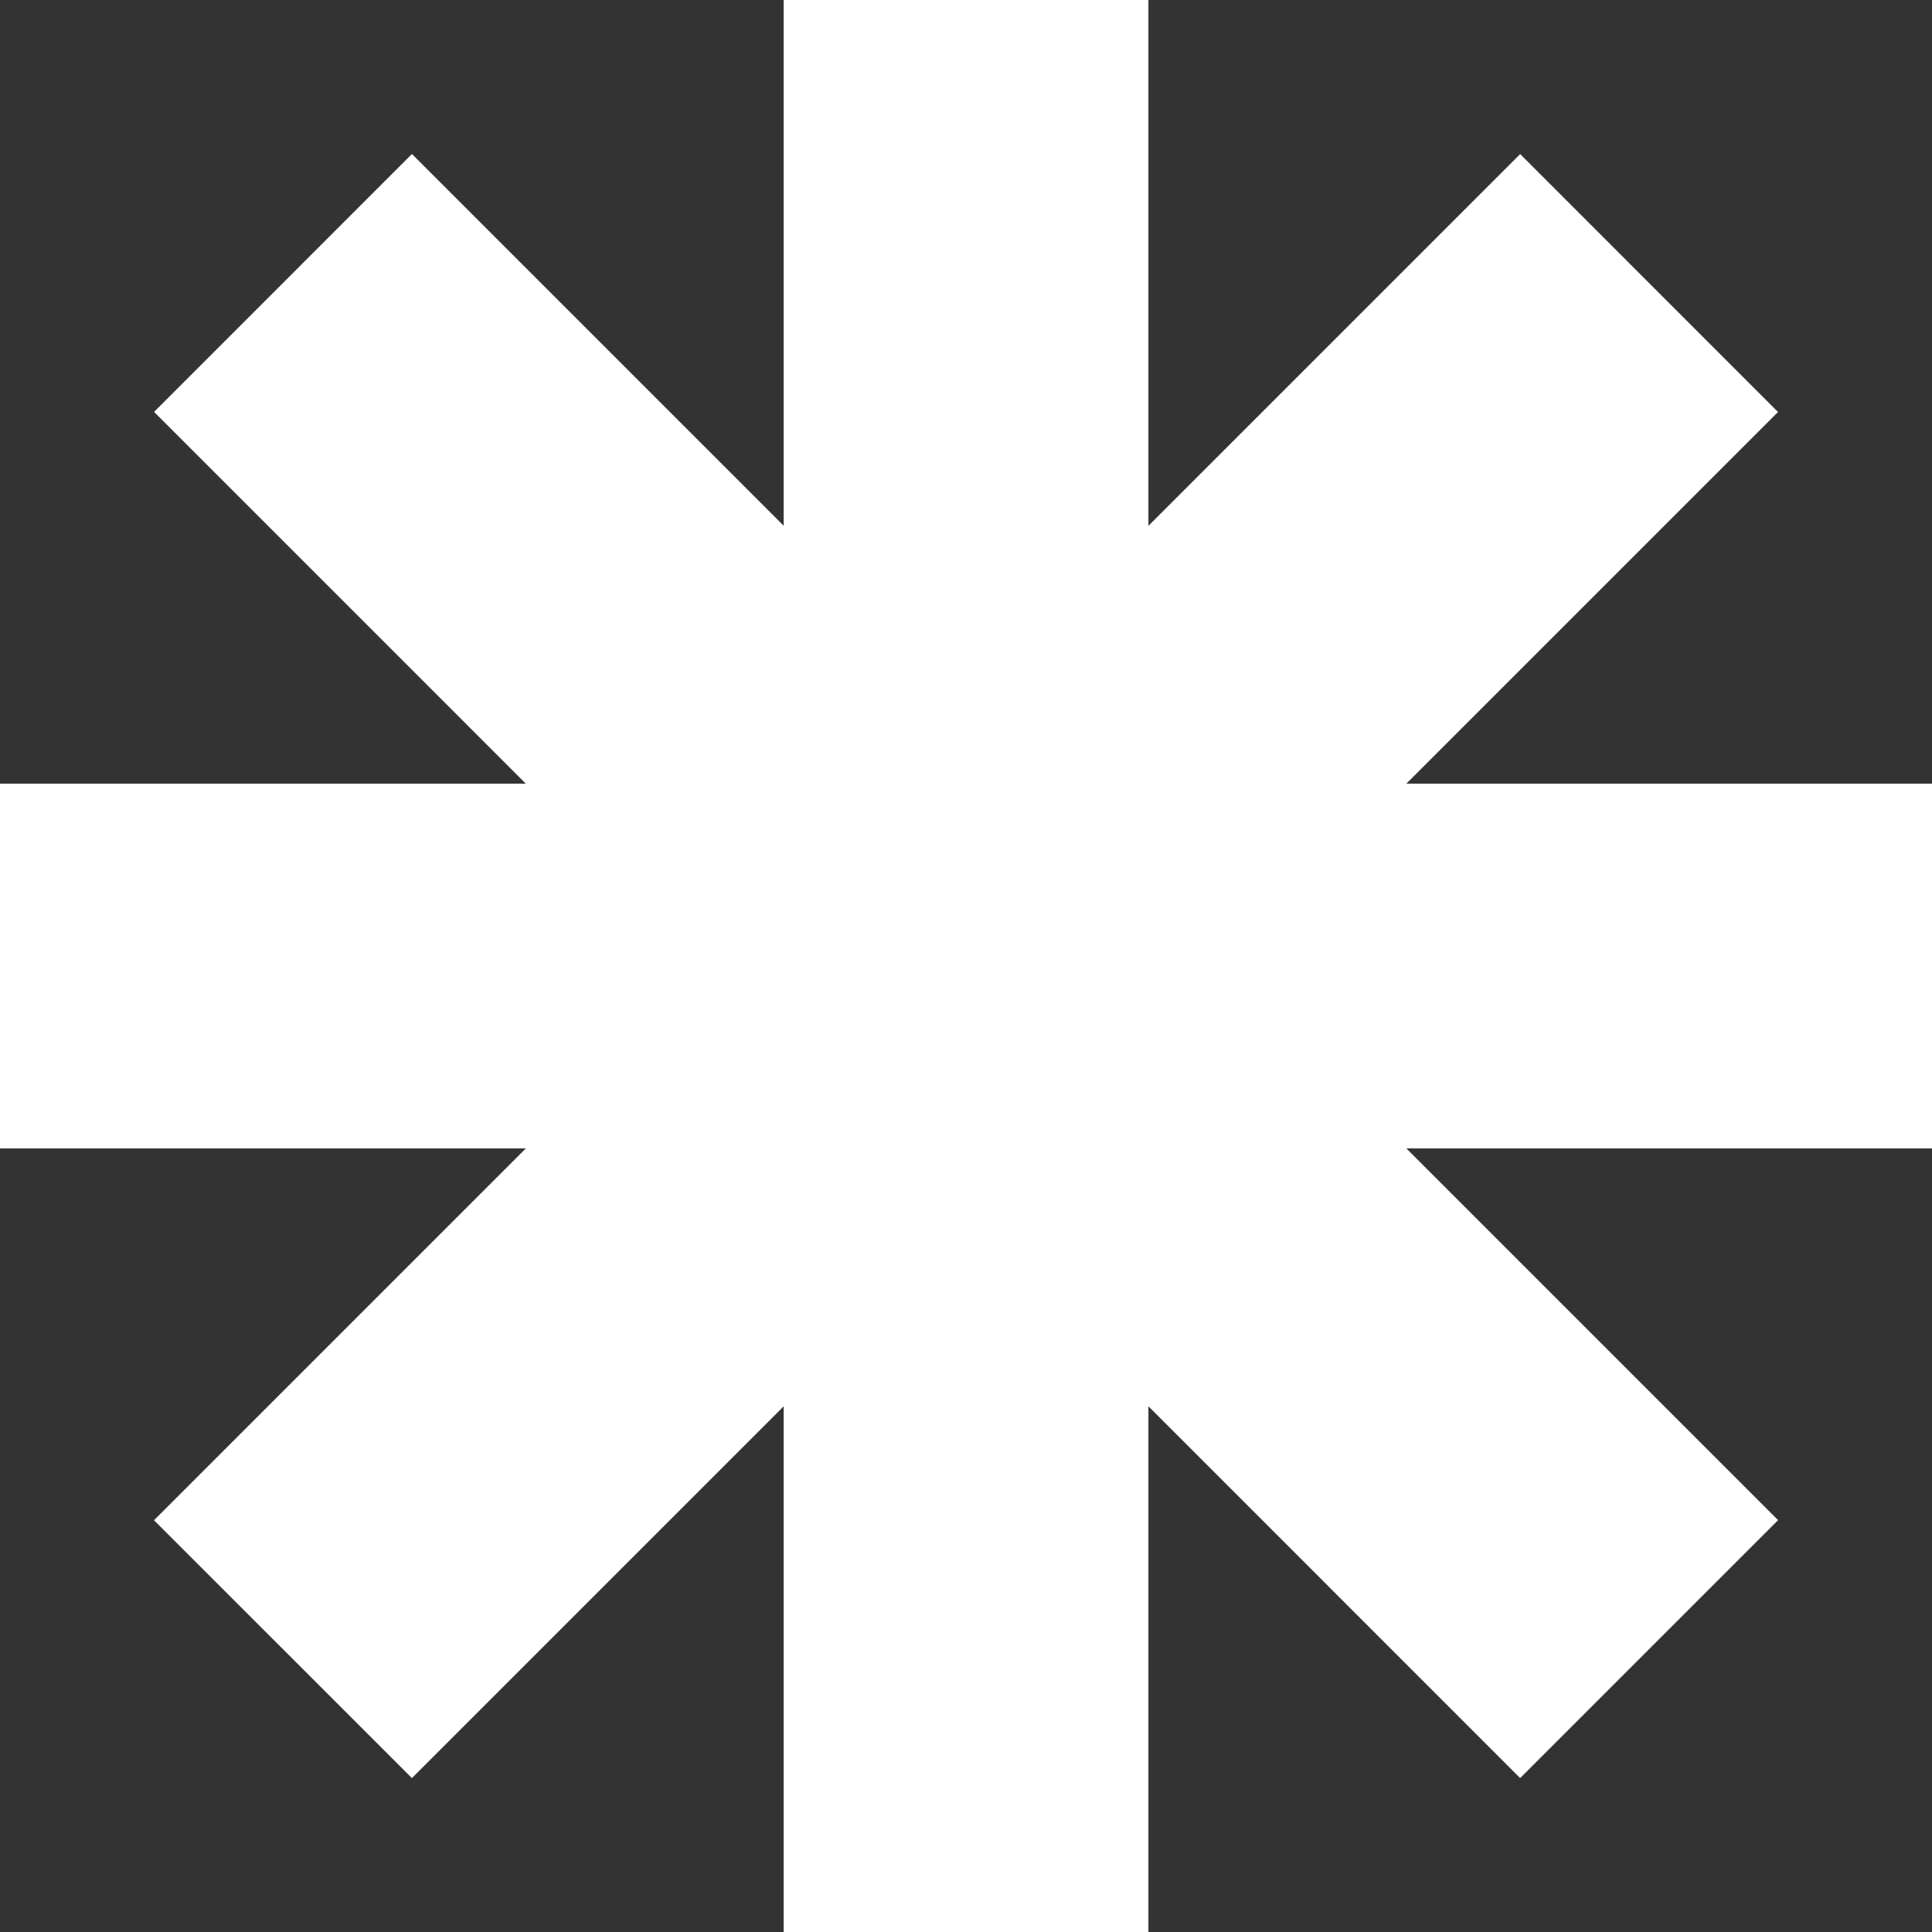 <svg width="24" height="24" viewBox="0 0 24 24" fill="none" xmlns="http://www.w3.org/2000/svg">
<rect x="0" y="0" width="24" height="24" fill="#333333" stroke="none"/>
<g id="Group">
<path id="Vector" d="M14.266 0H9.735V24H14.266V0Z" fill="white"/>
<path id="Vector_2" d="M24 14.266V9.735L0 9.735V14.266L24 14.266Z" fill="white"/>
<path id="Vector_3" d="M22.087 5.118L18.884 1.914L1.913 18.885L5.117 22.088L22.087 5.118Z" fill="white"/>
<path id="Vector_4" d="M18.884 22.088L22.088 18.884L5.117 1.913L1.914 5.117L18.884 22.088Z" fill="white"/>
</g>
</svg>
